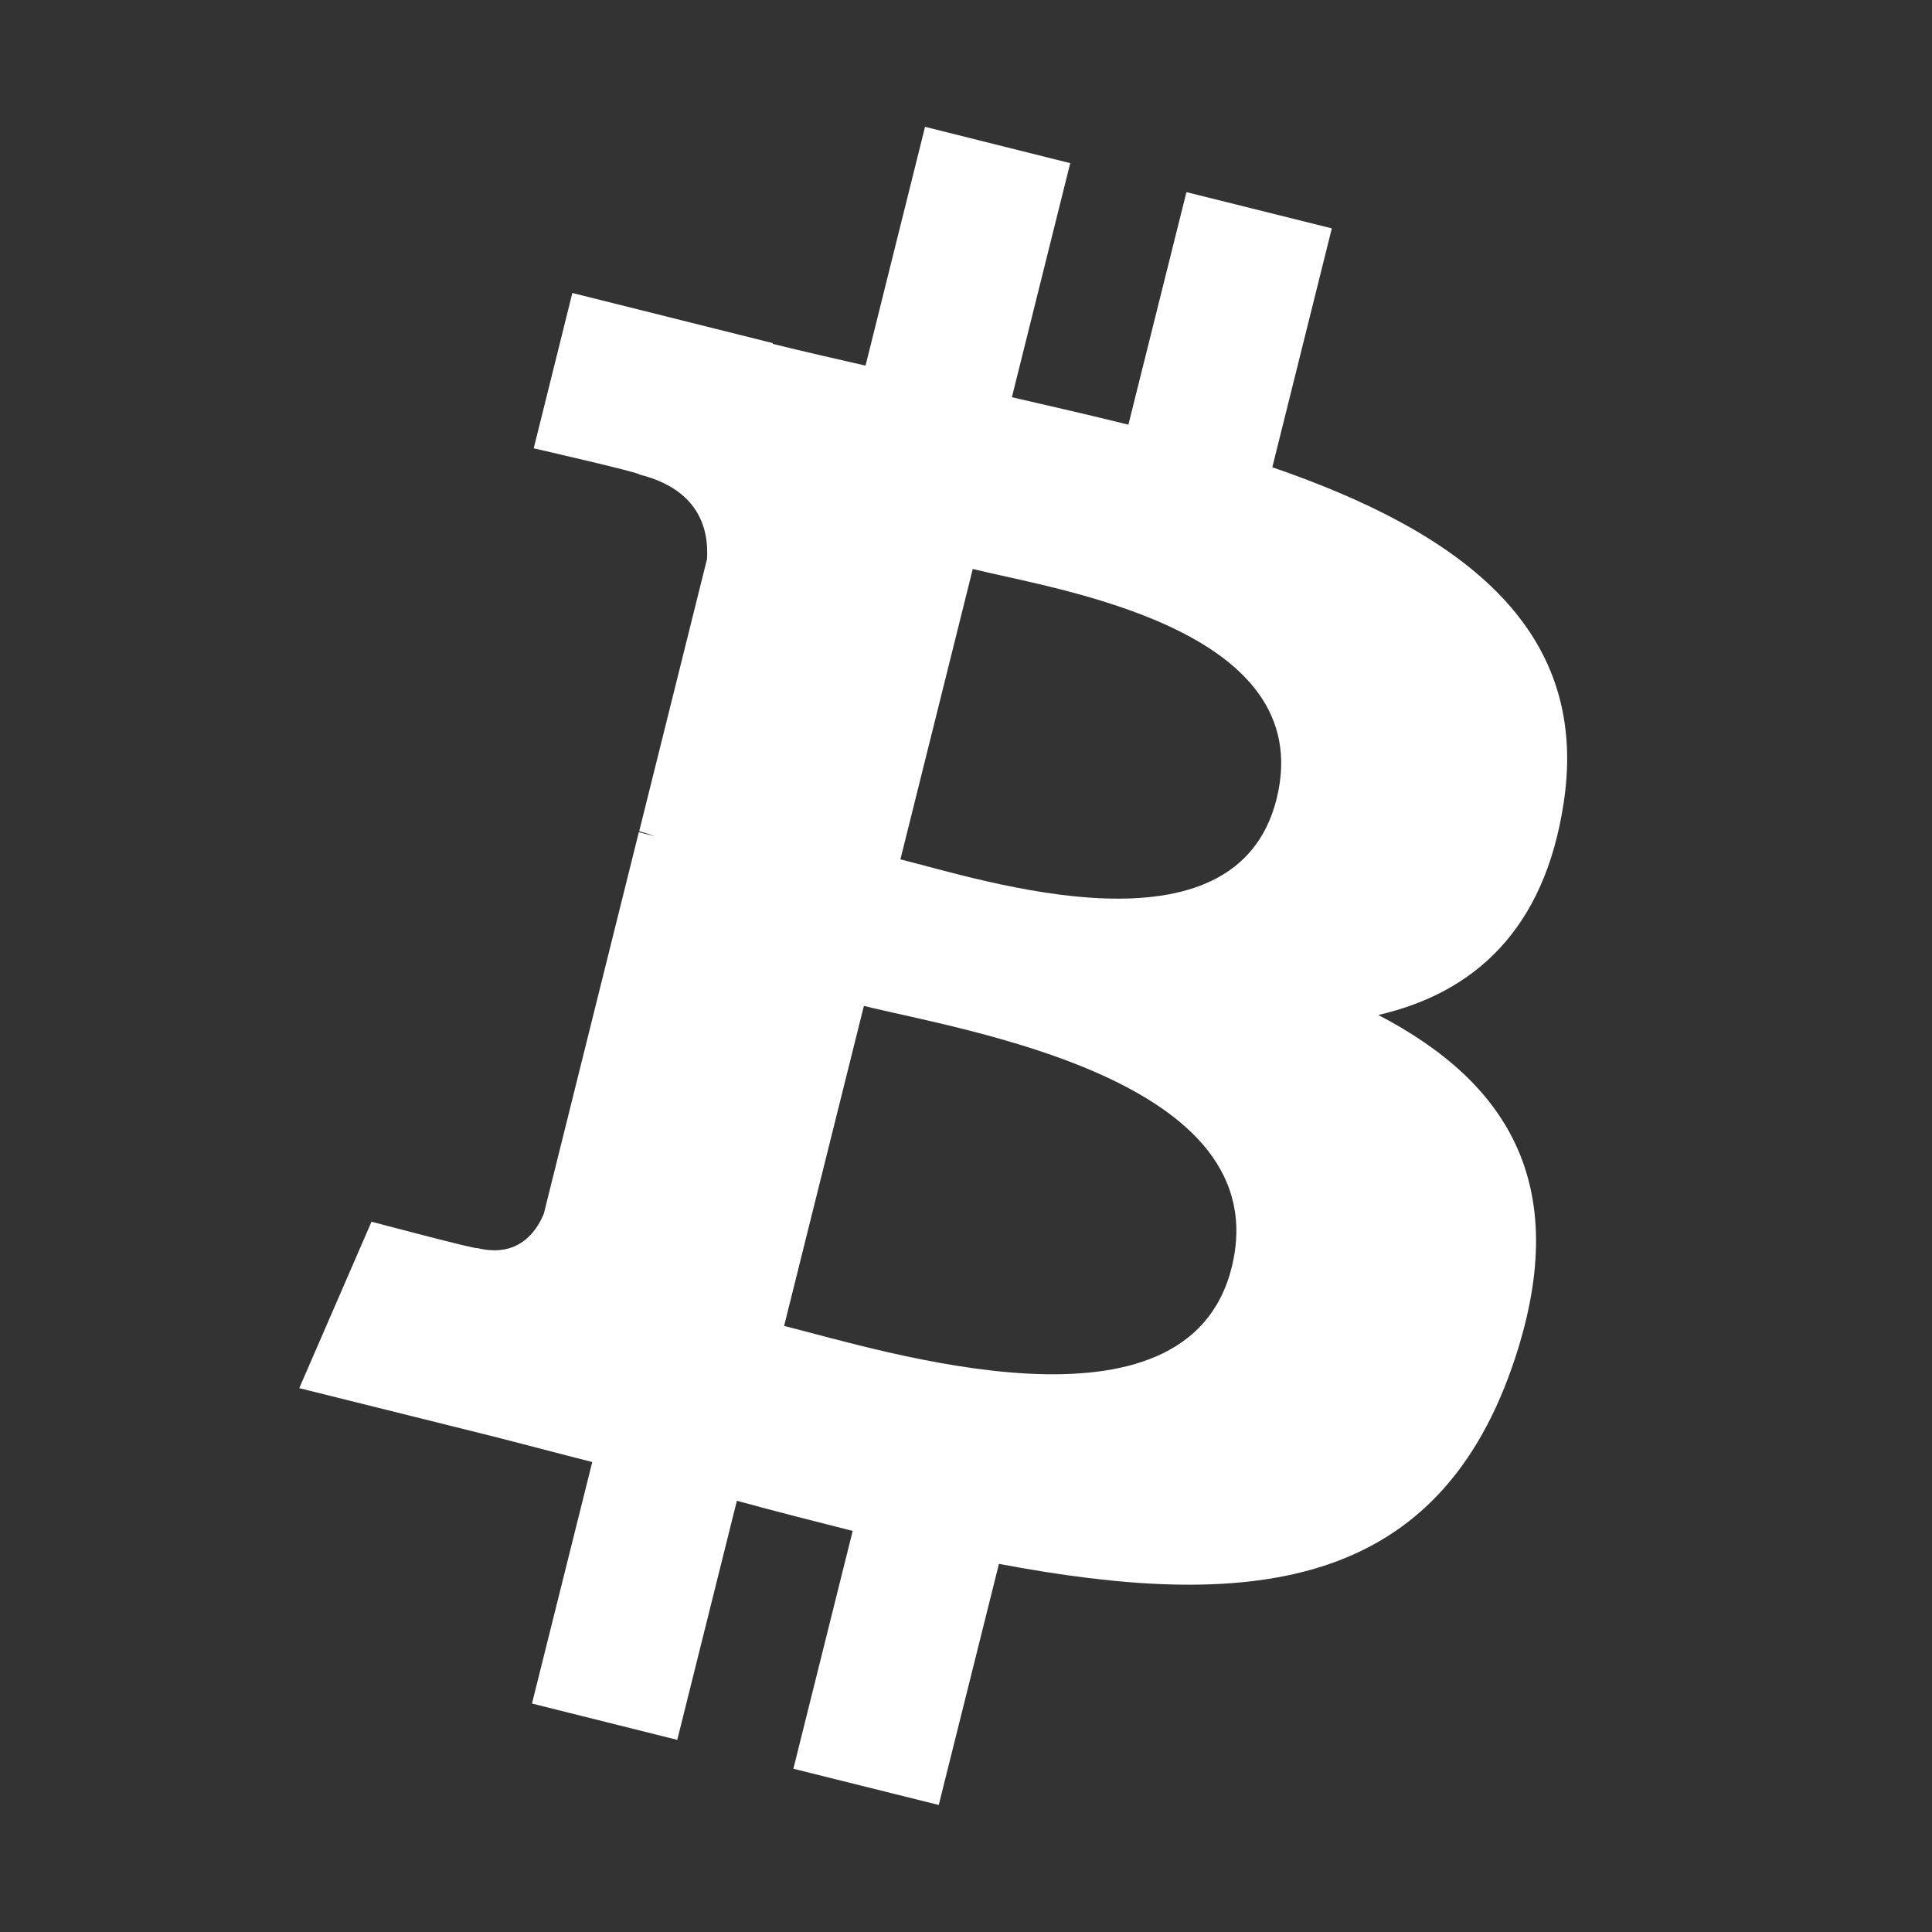 <?xml version="1.0" encoding="utf-8"?>
<!-- Generator: Adobe Illustrator 16.0.0, SVG Export Plug-In . SVG Version: 6.00 Build 0)  -->
<!DOCTYPE svg PUBLIC "-//W3C//DTD SVG 1.1//EN" "http://www.w3.org/Graphics/SVG/1.1/DTD/svg11.dtd">
<svg version="1.1" id="Layer_1" xmlns="http://www.w3.org/2000/svg" xmlns:xlink="http://www.w3.org/1999/xlink" x="0px" y="0px"
	 width="20px" height="20px" viewBox="0 0 20 20" enable-background="new 0 0 20 20" xml:space="preserve">
<rect x="0" y="0" width="20" height="20" fill="#333333" stroke="none"/>
<rect fill="none" width="20" height="20"/>
<g>
	<defs>
		<rect id="SVGID_29_" width="20" height="20"/>
	</defs>
	<clipPath id="SVGID_2_">
		<use xlink:href="#SVGID_29_"  overflow="visible"/>
	</clipPath>
	<path clip-path="url(#SVGID_2_)" fill="#FFFFFF" d="M16.189,8.298c0.273-1.826-1.117-2.807-3.018-3.461l0.616-2.473l-1.505-0.375
		l-0.601,2.407c-0.396-0.098-0.802-0.191-1.206-0.284l0.604-2.423L9.576,1.313L8.96,3.785C8.632,3.71,8.312,3.637,7.999,3.56
		L8,3.552L5.925,3.033l-0.4,1.608c0,0,1.116,0.255,1.093,0.271c0.61,0.152,0.721,0.556,0.701,0.875L6.617,8.605
		c0.042,0.011,0.096,0.026,0.156,0.05c-0.051-0.013-0.104-0.026-0.16-0.04L5.63,12.563c-0.075,0.185-0.264,0.462-0.689,0.357
		c0.015,0.022-1.095-0.273-1.095-0.273L3.098,14.37l1.96,0.488c0.364,0.092,0.722,0.188,1.073,0.277l-0.624,2.5l1.504,0.376
		l0.617-2.475c0.41,0.112,0.81,0.214,1.199,0.312l-0.614,2.462l1.505,0.375l0.623-2.496c2.566,0.485,4.497,0.29,5.31-2.032
		c0.654-1.869-0.033-2.947-1.383-3.65C15.25,10.281,15.992,9.634,16.189,8.298z M12.75,13.121c-0.466,1.869-3.613,0.859-4.633,0.605
		l0.826-3.313C9.965,10.667,13.236,11.171,12.75,13.121z M13.215,8.271c-0.424,1.7-3.043,0.836-3.894,0.625L10.07,5.89
		C10.921,6.102,13.657,6.497,13.215,8.271"/>
</g>
</svg>
